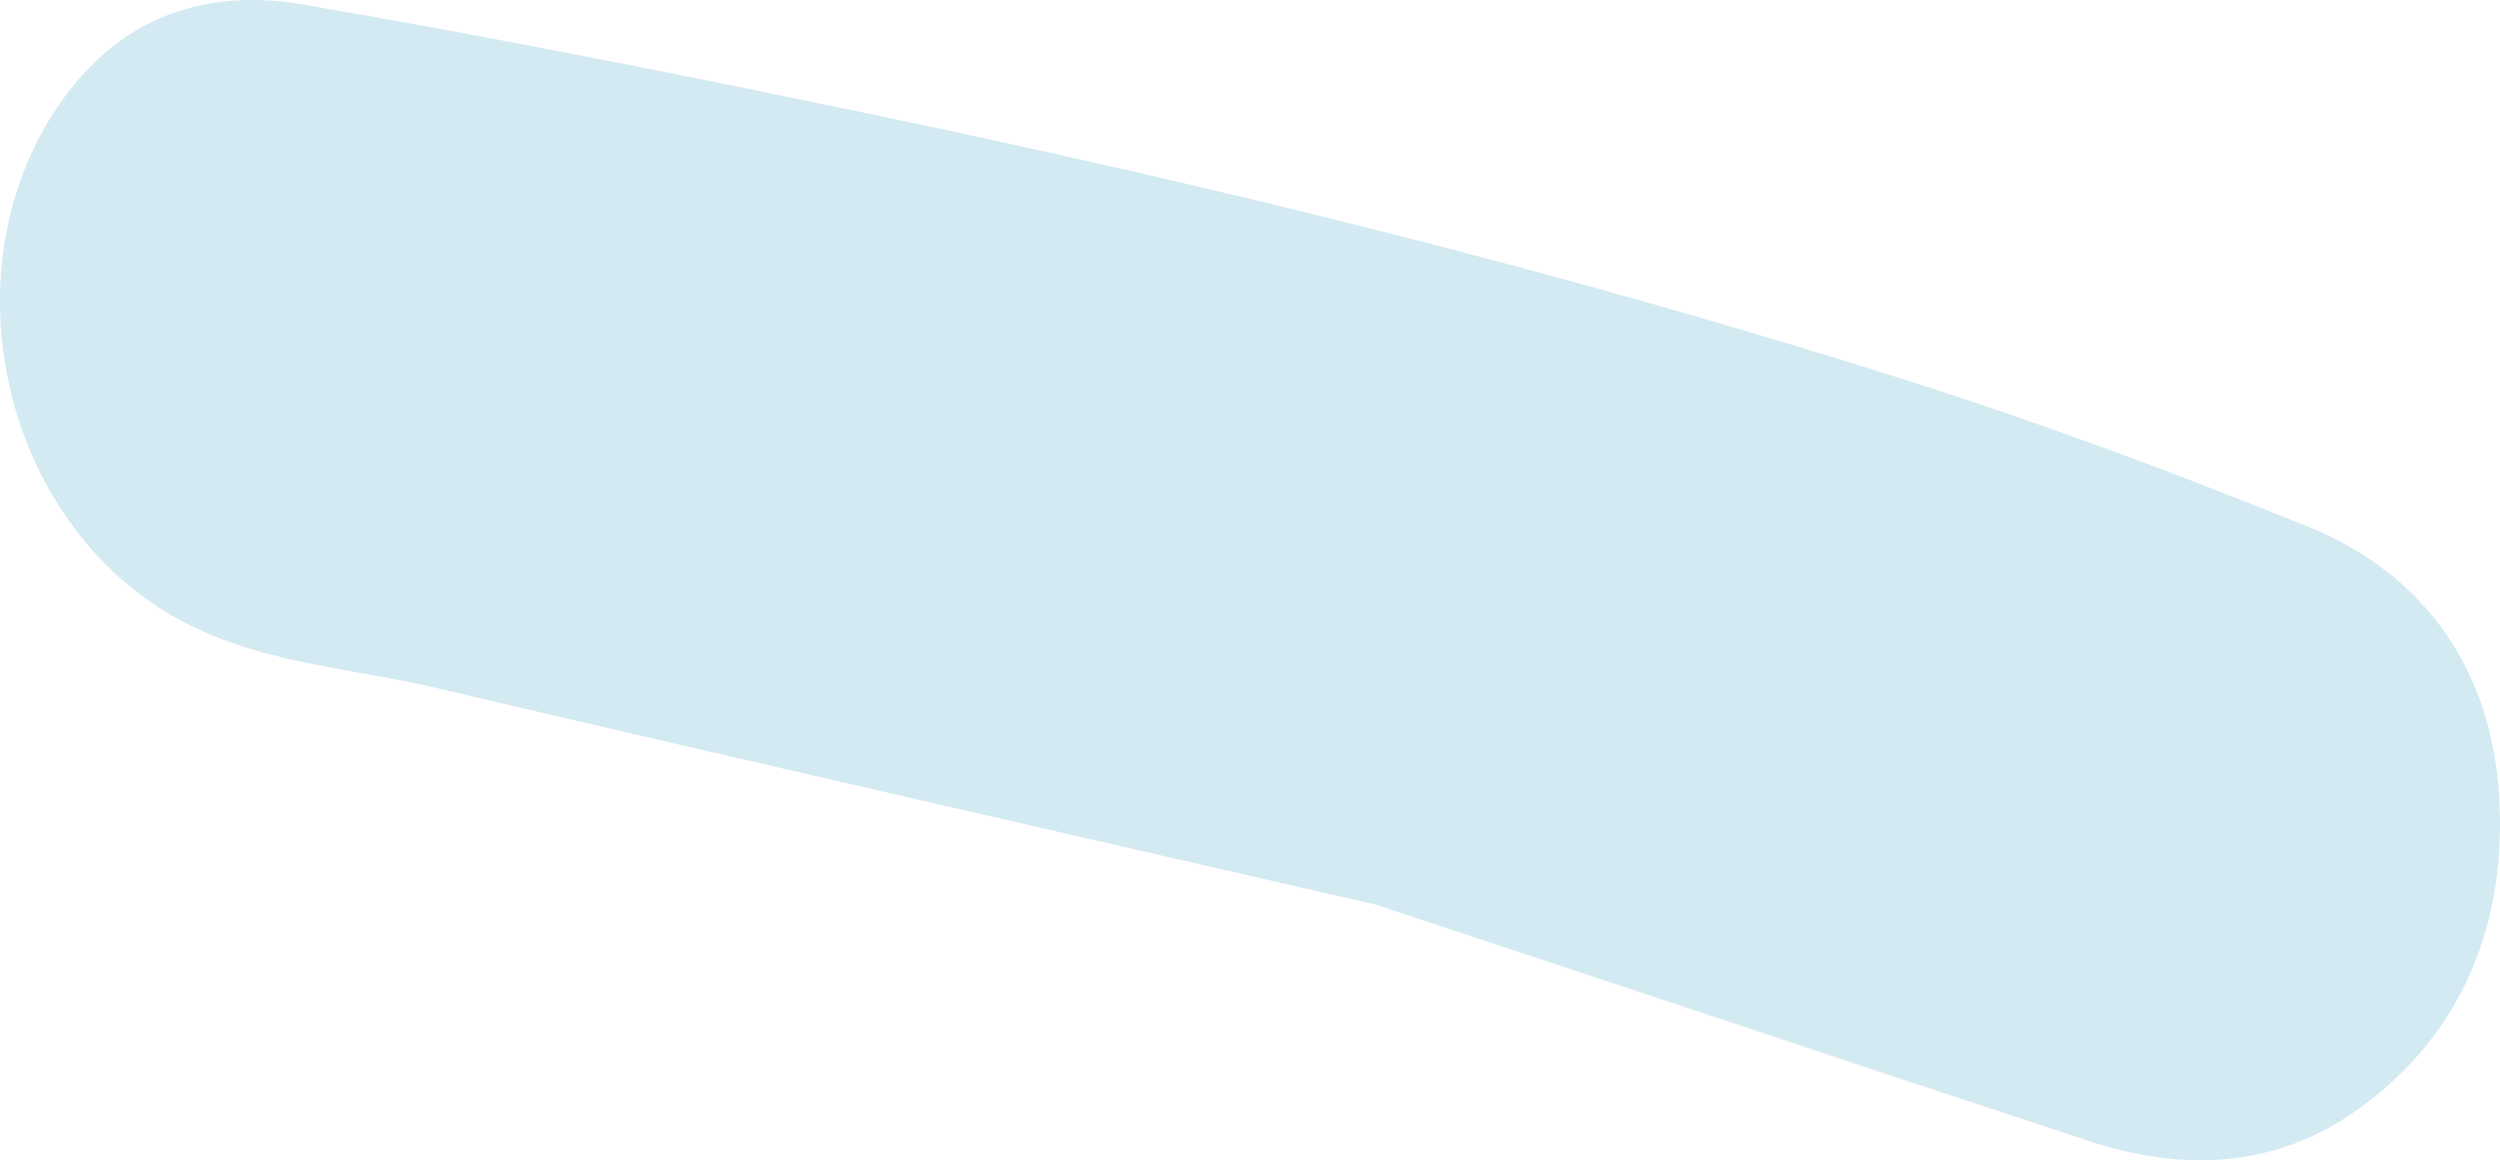 <svg xmlns="http://www.w3.org/2000/svg" fill="none" viewBox="0 0 209 97" height="97" width="209">
<path fill="#D3EAF2" d="M115.028 75.634C88.448 69.515 62.49 63.637 36.583 57.538C28.294 55.587 19.551 55.403 12.138 50.012C-1.234 40.286 -4.175 19.422 6.418 6.814C11.451 0.822 18.18 -0.852 25.346 0.378C40.972 3.06 56.533 6.155 72.057 9.384C101.566 15.523 130.827 22.709 159.564 31.844C170.85 35.432 181.982 39.59 192.963 44.035C202.862 48.043 208.31 56.179 208.931 66.595C209.553 77.037 206.002 86.406 197.101 92.76C190.227 97.668 182.511 97.98 174.687 95.406C154.995 88.929 135.34 82.336 115.028 75.634Z"></path>
</svg>
